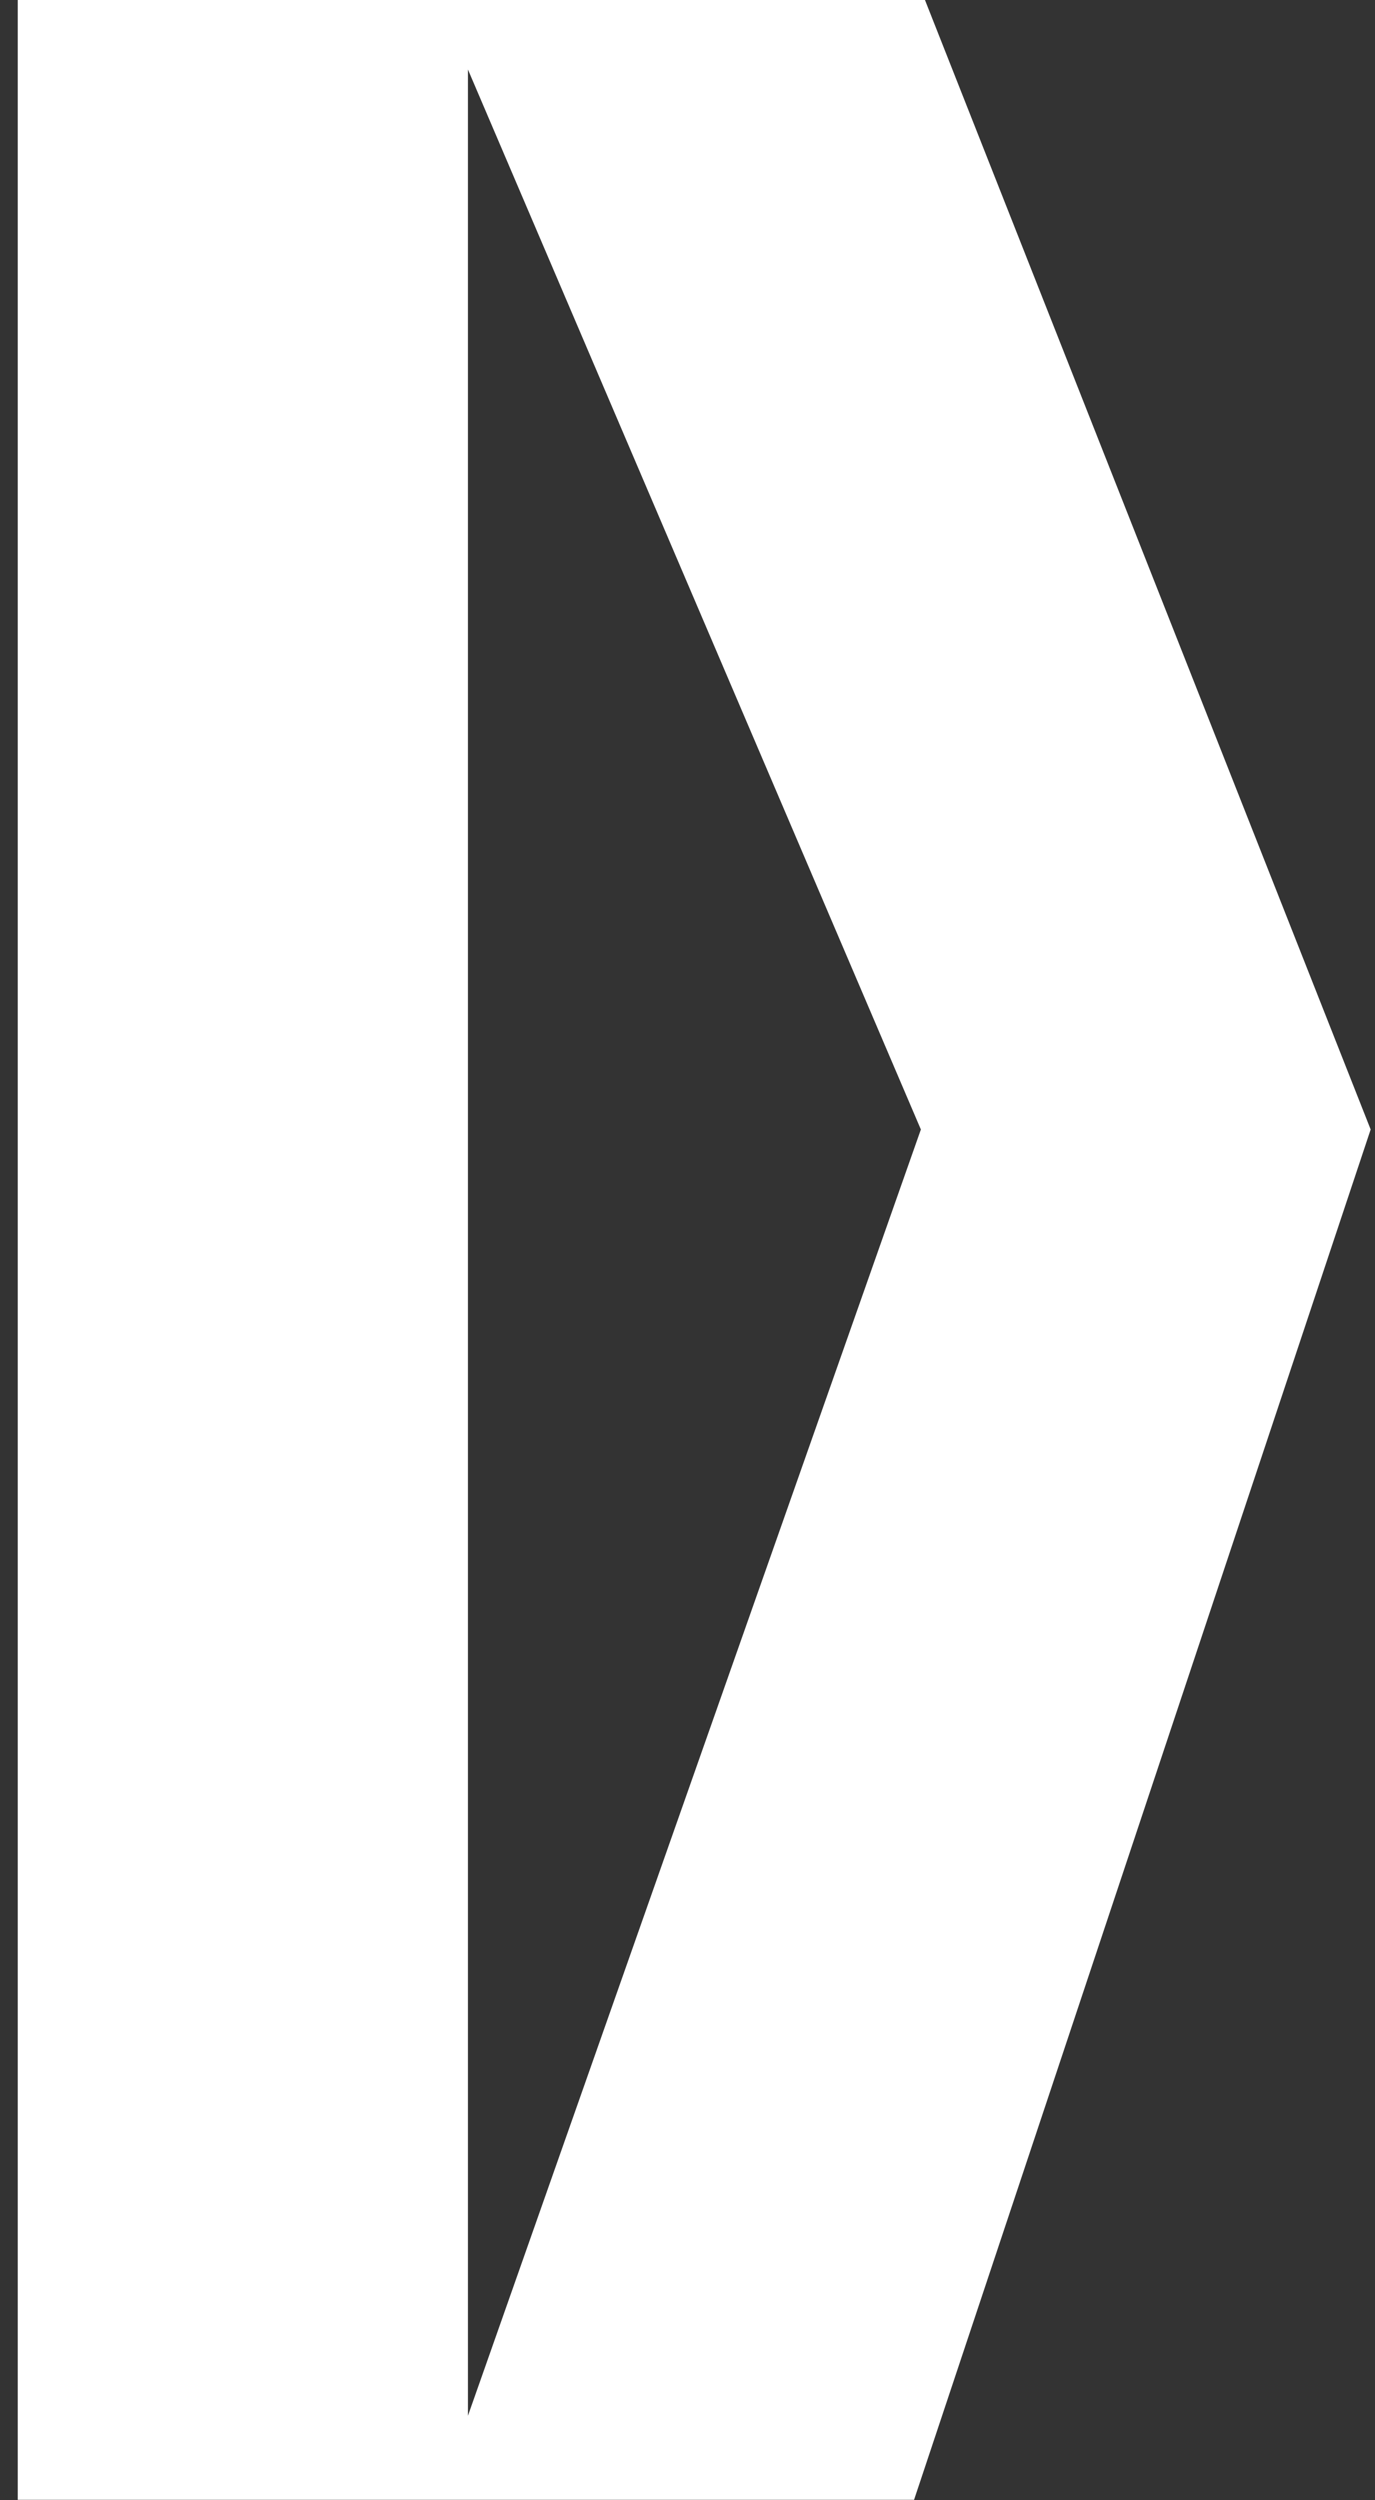 <svg width="44" height="80" viewBox="0 0 44 80" fill="none" xmlns="http://www.w3.org/2000/svg">
<rect x="0" y="0" width="44" height="80" fill="#333333" stroke="none"/>
<path d="M14.974 2.224L29.468 36.14L14.974 77.297V2.224ZM0.568 0V79.986H29.25L43.861 36.14L29.599 0H0.568Z" fill="white"/>
</svg>

